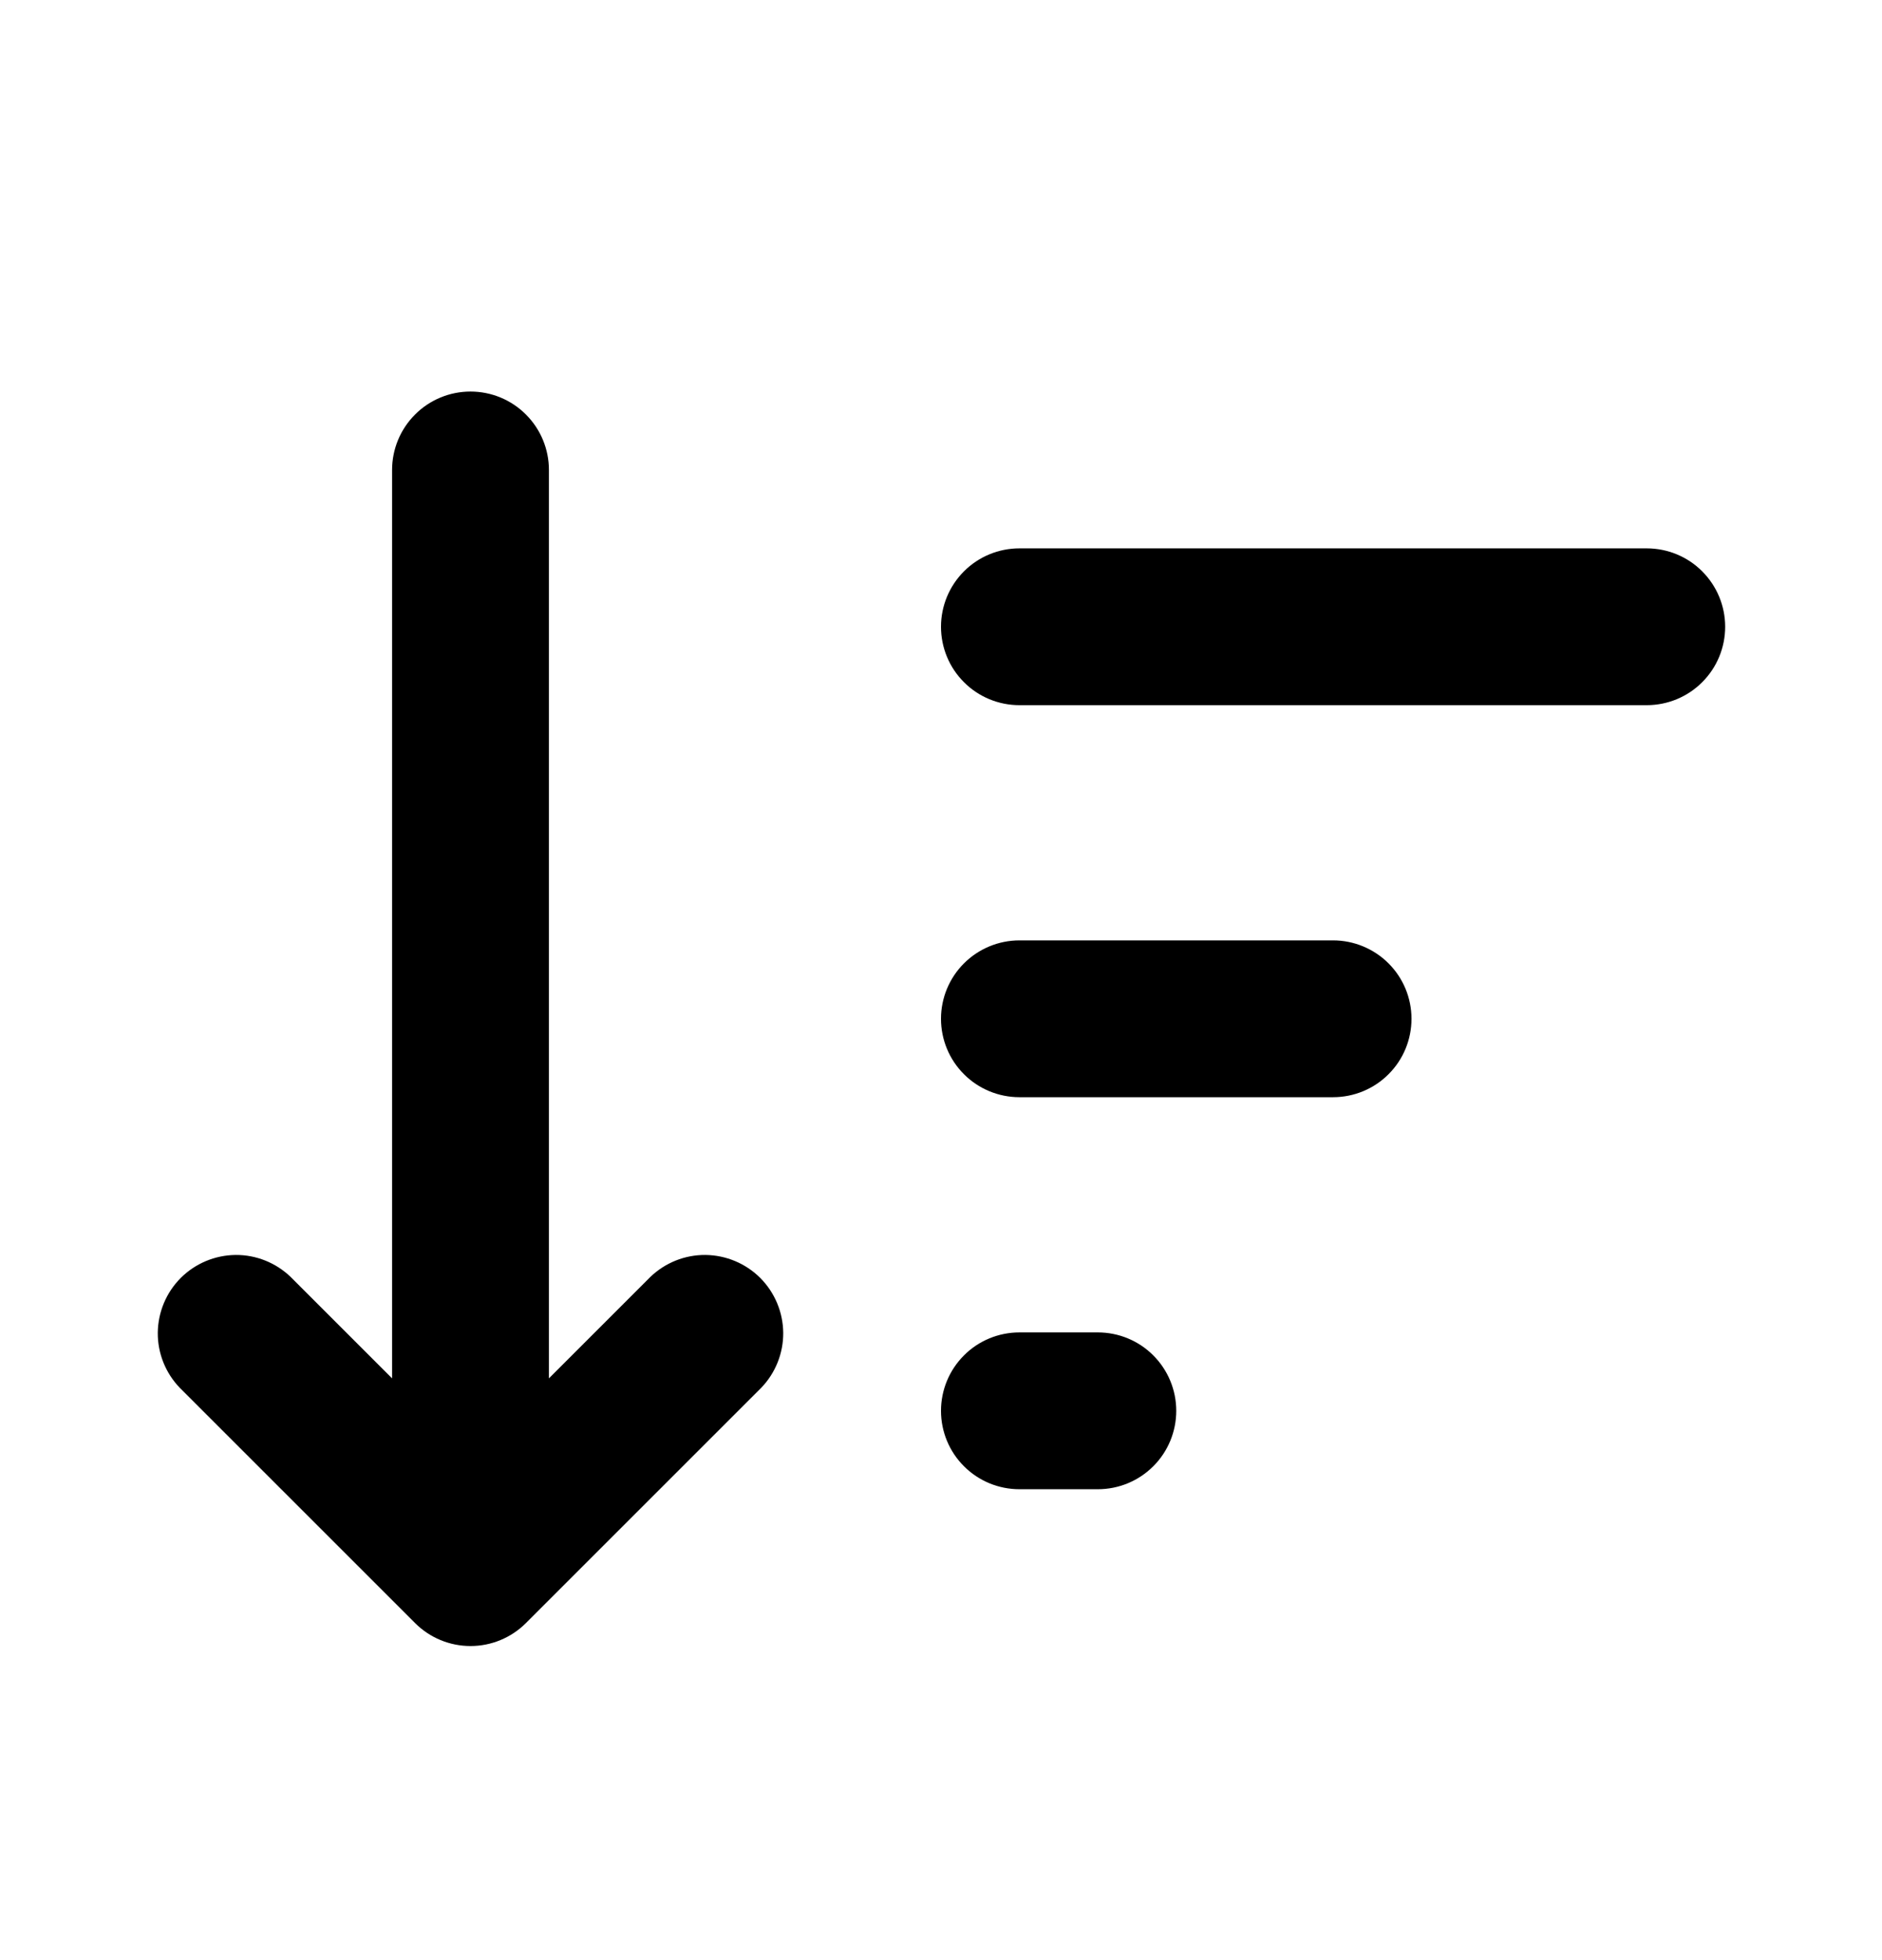 <svg width="24" height="25" viewBox="0 0 24 25" fill="none" xmlns="http://www.w3.org/2000/svg">
<path fill-rule="evenodd" clip-rule="evenodd" d="M7 5.994C7 5.729 6.895 5.475 6.707 5.287C6.52 5.099 6.265 4.994 6 4.994C5.735 4.994 5.48 5.099 5.293 5.287C5.105 5.475 5 5.729 5 5.994V17.58L3.707 16.287C3.518 16.105 3.266 16.004 3.004 16.006C2.741 16.009 2.491 16.114 2.305 16.299C2.12 16.485 2.015 16.735 2.012 16.998C2.01 17.26 2.111 17.512 2.293 17.701L5.293 20.701C5.481 20.889 5.735 20.994 6 20.994C6.265 20.994 6.519 20.889 6.707 20.701L9.707 17.701C9.889 17.512 9.99 17.26 9.988 16.998C9.985 16.735 9.88 16.485 9.695 16.299C9.509 16.114 9.259 16.009 8.996 16.006C8.734 16.004 8.482 16.105 8.293 16.287L7 17.58V5.994ZM13 6.994C12.735 6.994 12.48 7.099 12.293 7.287C12.105 7.475 12 7.729 12 7.994C12 8.259 12.105 8.514 12.293 8.701C12.48 8.889 12.735 8.994 13 8.994H21C21.265 8.994 21.52 8.889 21.707 8.701C21.895 8.514 22 8.259 22 7.994C22 7.729 21.895 7.475 21.707 7.287C21.52 7.099 21.265 6.994 21 6.994H13ZM13 11.994C12.735 11.994 12.48 12.1 12.293 12.287C12.105 12.475 12 12.729 12 12.994C12 13.259 12.105 13.514 12.293 13.701C12.48 13.889 12.735 13.994 13 13.994H17C17.265 13.994 17.52 13.889 17.707 13.701C17.895 13.514 18 13.259 18 12.994C18 12.729 17.895 12.475 17.707 12.287C17.52 12.1 17.265 11.994 17 11.994H13ZM13 16.994C12.735 16.994 12.48 17.099 12.293 17.287C12.105 17.475 12 17.729 12 17.994C12 18.259 12.105 18.514 12.293 18.701C12.48 18.889 12.735 18.994 13 18.994H14C14.265 18.994 14.52 18.889 14.707 18.701C14.895 18.514 15 18.259 15 17.994C15 17.729 14.895 17.475 14.707 17.287C14.52 17.099 14.265 16.994 14 16.994H13Z" fill="black"/>
</svg>
